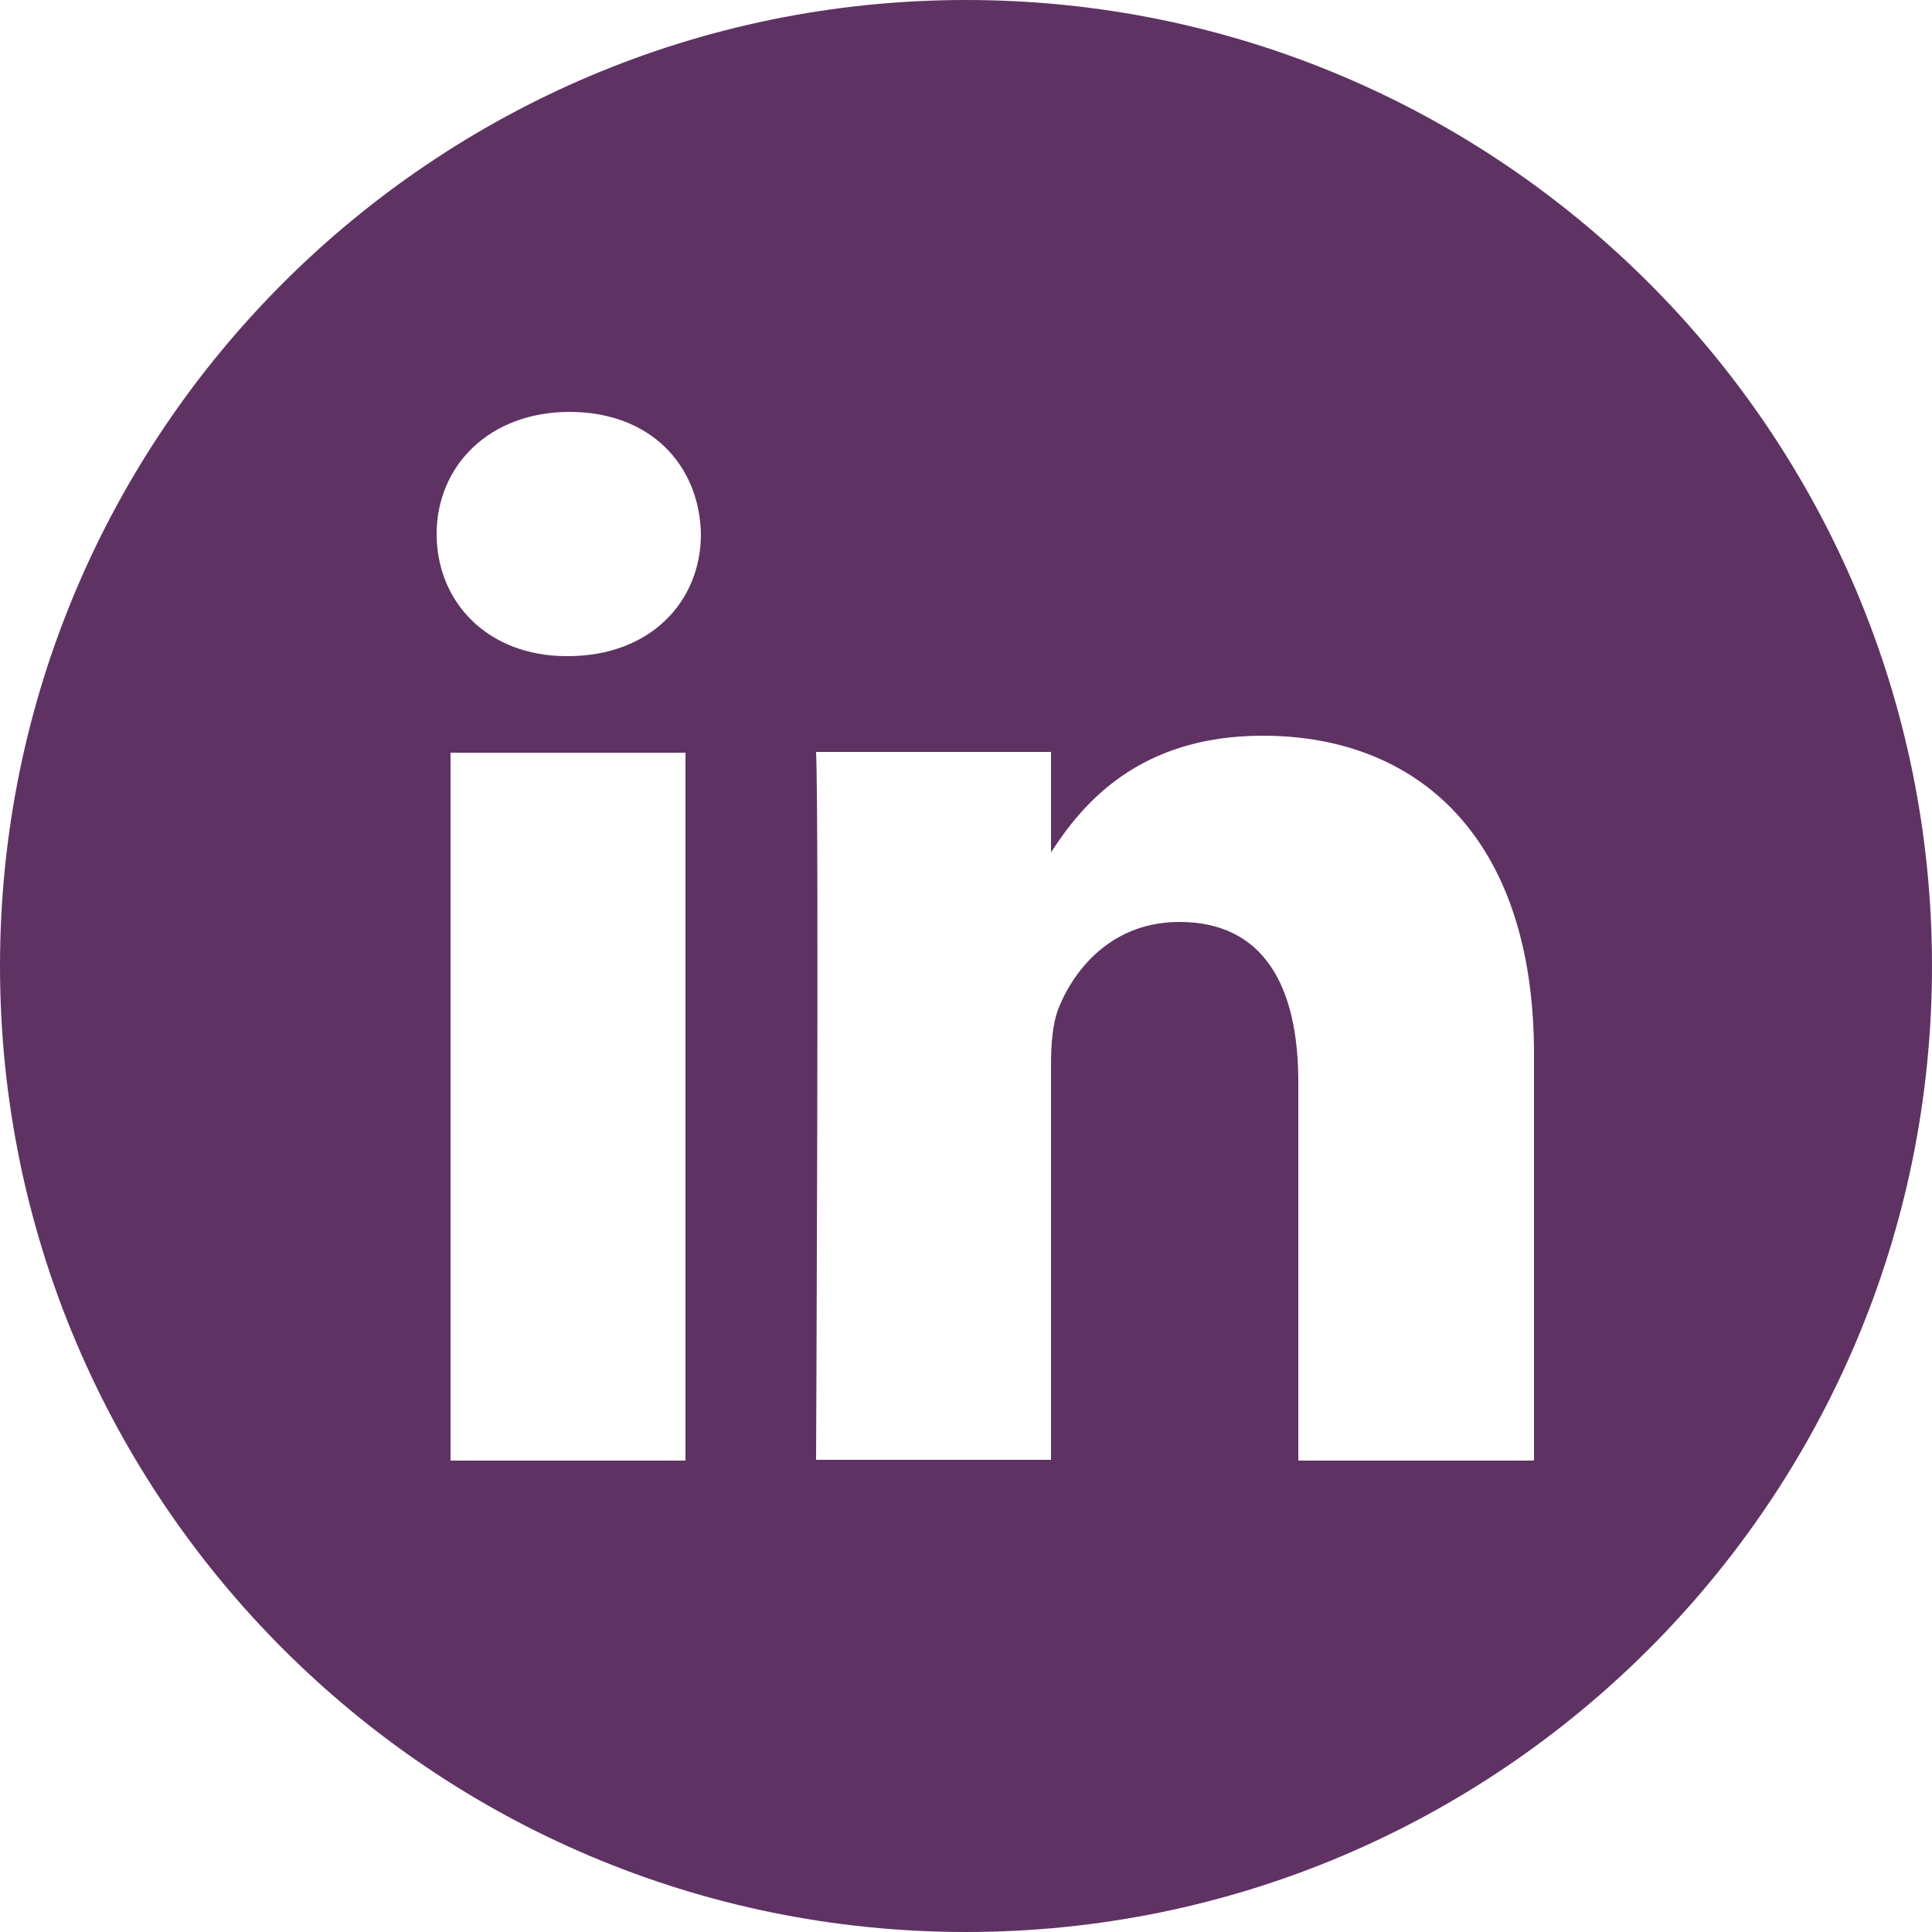 <?xml version="1.0" encoding="UTF-8"?> <svg xmlns="http://www.w3.org/2000/svg" xmlns:xlink="http://www.w3.org/1999/xlink" id="Layer_2" viewBox="0 0 25 25"><defs><clipPath id="clippath"><rect width="25" height="25" style="fill:none; stroke-width:0px;"></rect></clipPath></defs><g id="Layer_1-2"><g style="clip-path:url(#clippath);"><path d="M19.84,18.9h-3.04v-4.9c0-1.23-.44-2.07-1.54-2.07-.84,0-1.34.57-1.56,1.11-.08.2-.1.47-.1.74v5.11h-3.04s.04-8.3,0-9.16h3.04v1.3c.4-.62,1.13-1.51,2.74-1.51,2,0,3.51,1.31,3.51,4.12v5.25ZM7.35,8.49h-.02c-1.02,0-1.68-.7-1.68-1.58s.68-1.58,1.72-1.58,1.68.68,1.7,1.58c0,.88-.66,1.58-1.72,1.58M8.87,18.9h-3.04v-9.16h3.04v9.16ZM12.5,0C5.6,0,0,5.6,0,12.5s5.6,12.5,12.5,12.5,12.5-5.6,12.5-12.5S19.4,0,12.5,0" style="fill:#5f3264; stroke-width:0px;"></path></g></g></svg> 